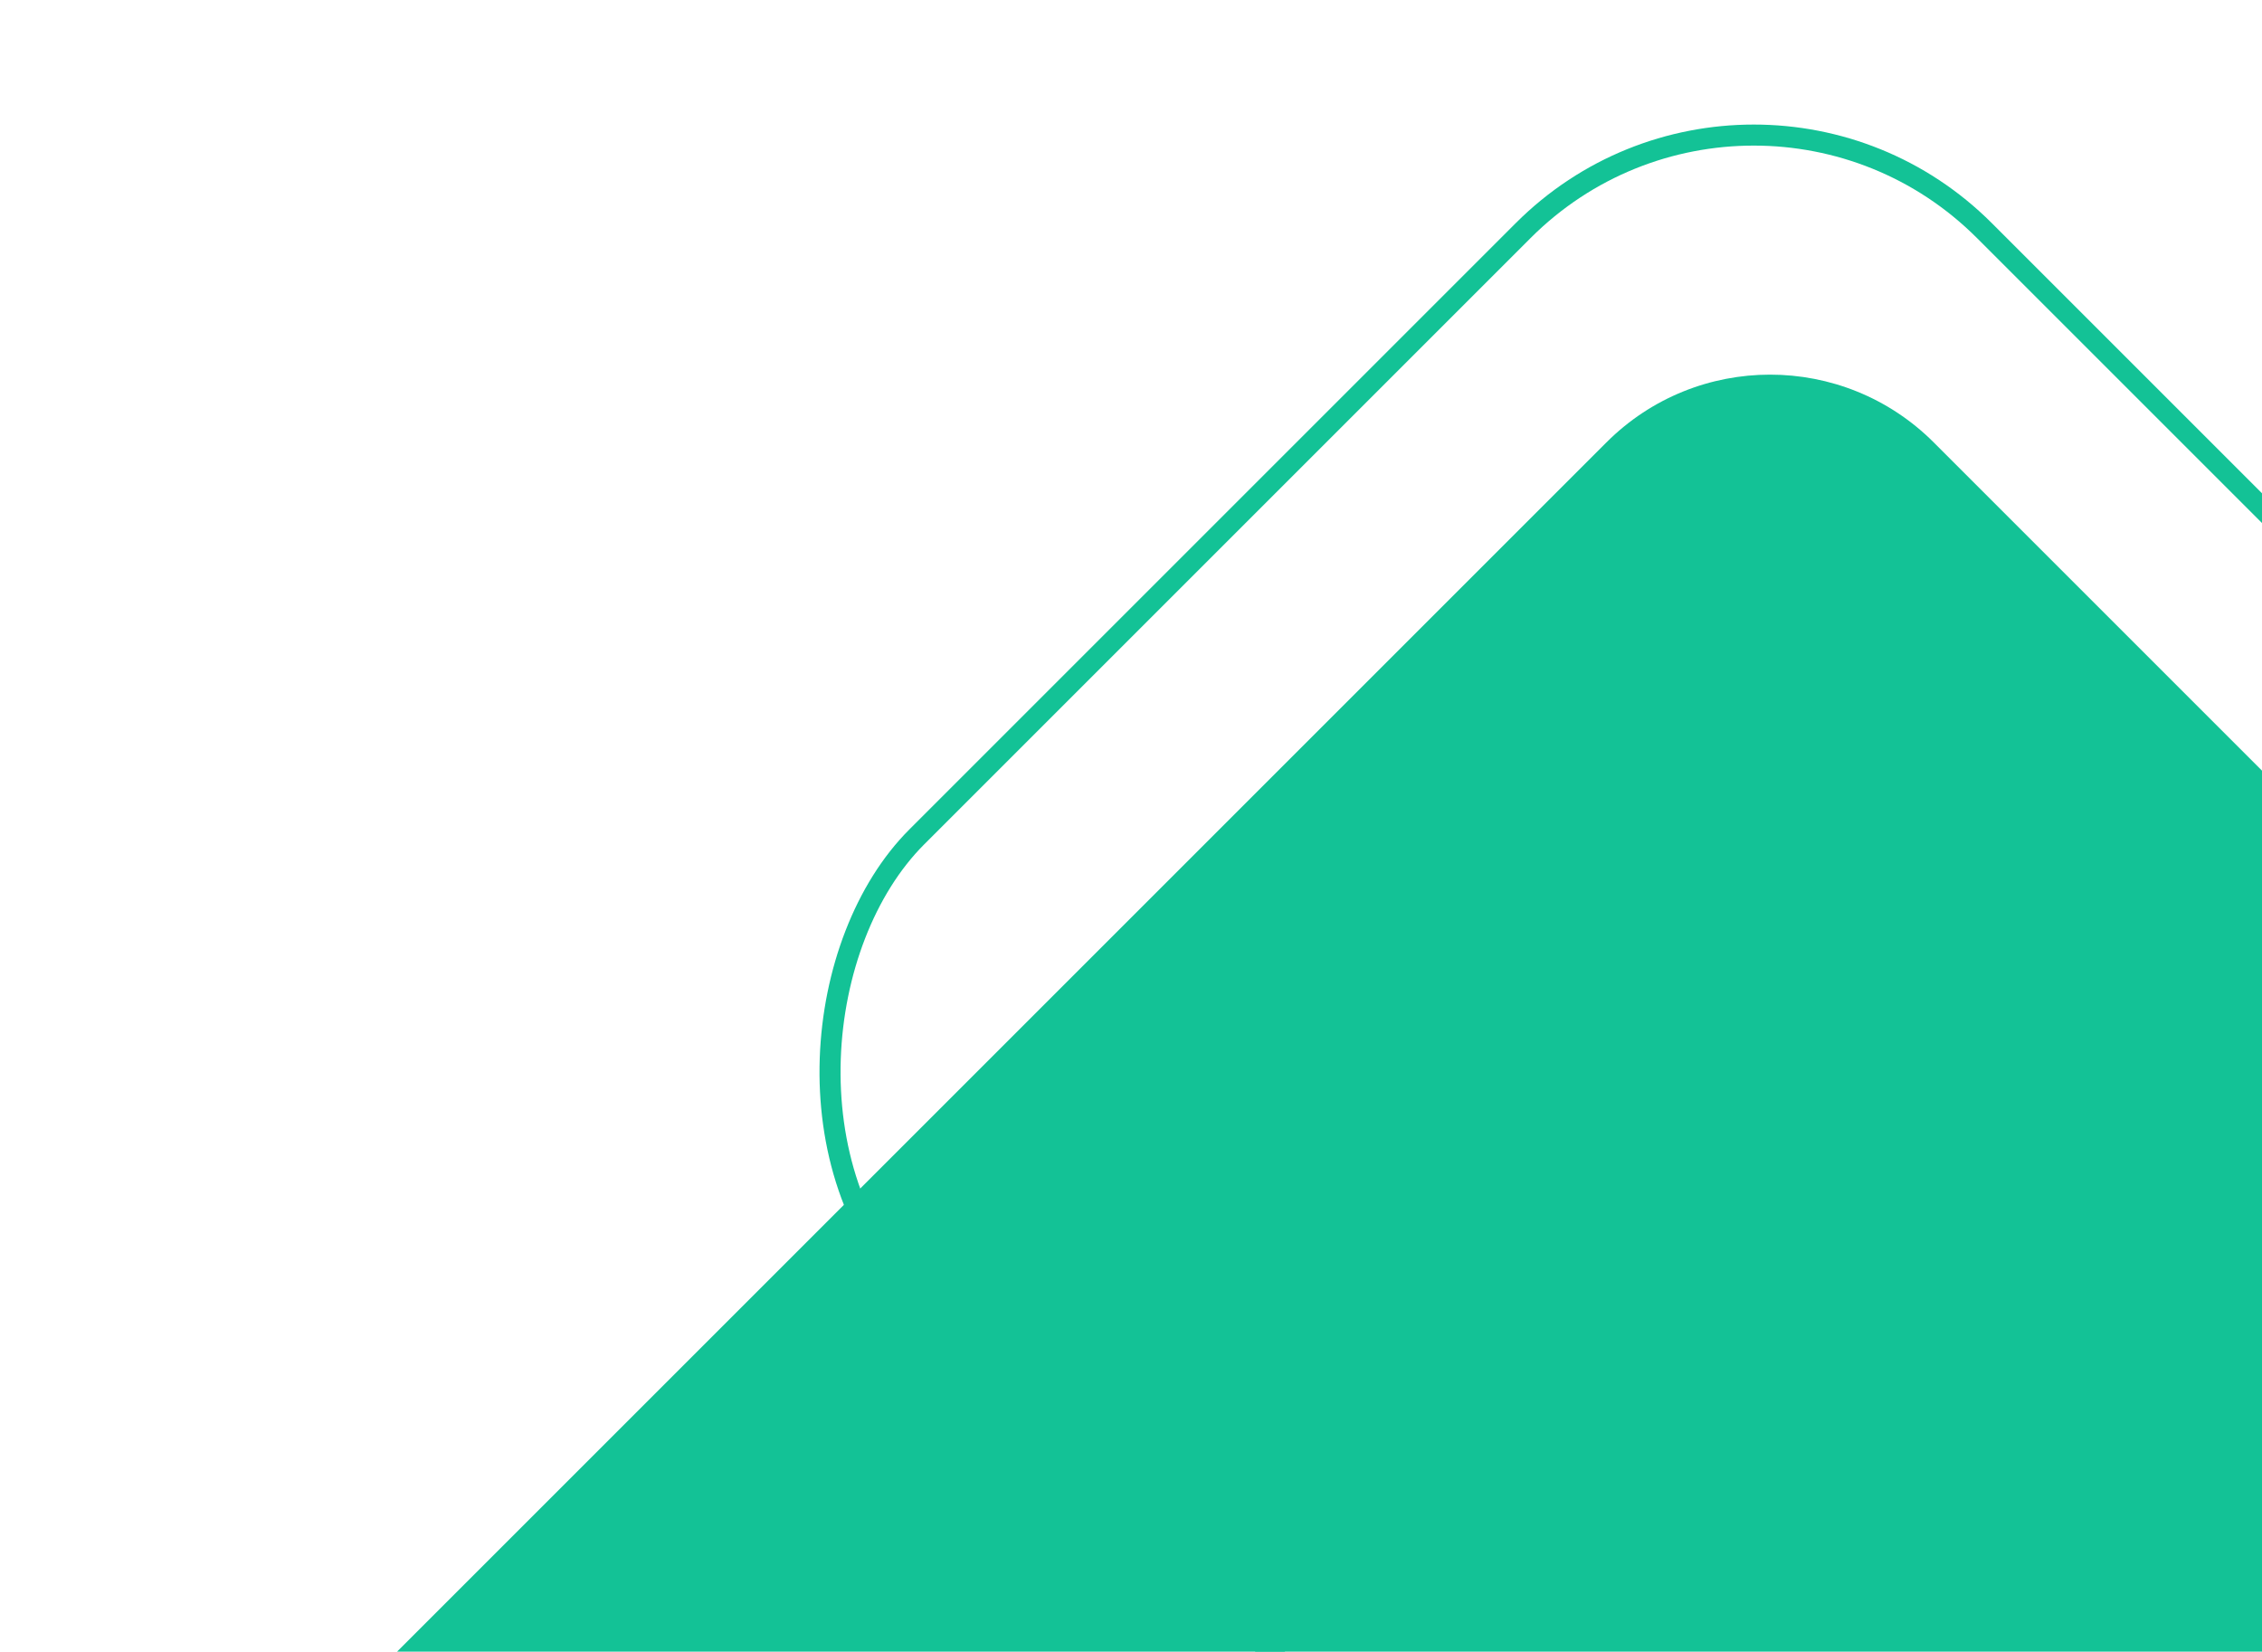 <svg width="215" height="157" viewBox="0 0 215 157" fill="none" xmlns="http://www.w3.org/2000/svg">
<rect x="255.253" y="448.005" width="359.574" height="236.524" rx="22" transform="rotate(-135 255.253 448.005)" fill="#13C296"/>
<rect x="307.164" y="343.427" width="342.167" height="143.513" rx="31" transform="rotate(-135 307.164 343.427)" stroke="#13C296" stroke-width="2"/>
</svg>
